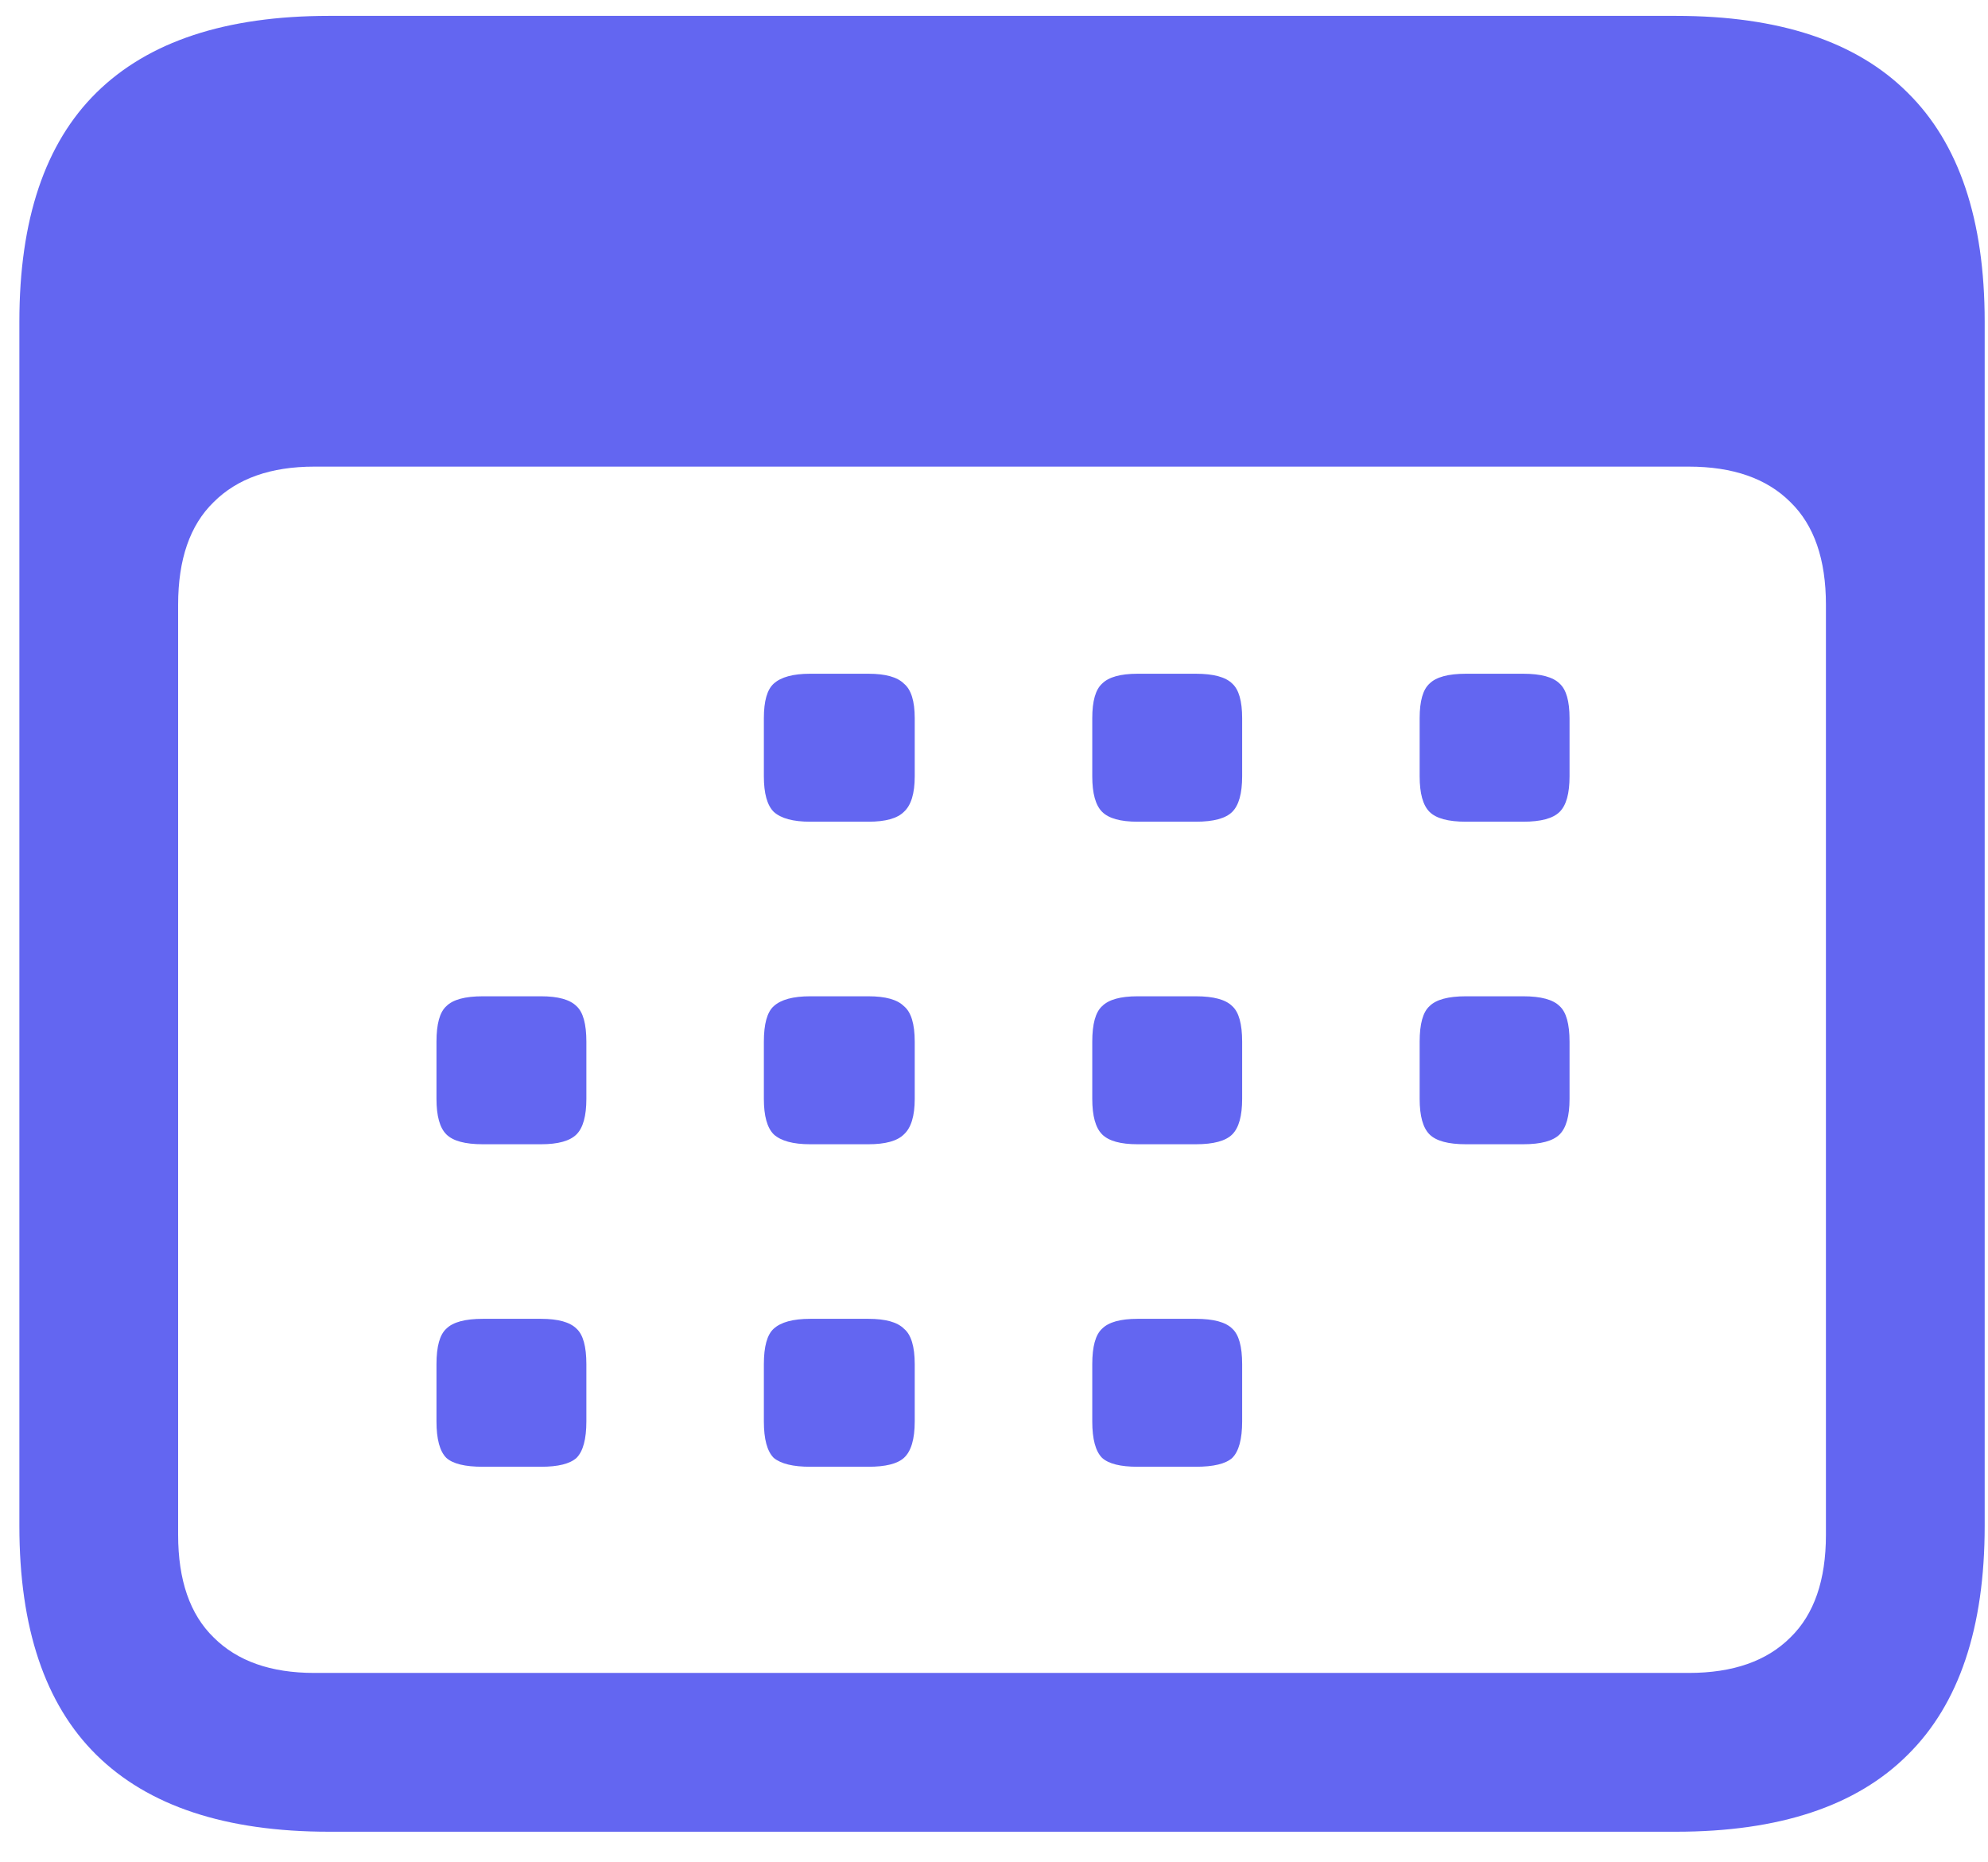 <svg width="63" height="59" viewBox="0 0 63 59" fill="none" xmlns="http://www.w3.org/2000/svg">
<path d="M10.426 58.034C7.155 58.034 4.697 57.221 3.051 55.596C1.426 53.992 0.614 51.576 0.614 48.346V10.19C0.614 6.961 1.426 4.544 3.051 2.94C4.697 1.315 7.155 0.503 10.426 0.503H53.114C56.384 0.503 58.832 1.315 60.457 2.94C62.082 4.544 62.895 6.961 62.895 10.19V48.346C62.895 51.576 62.082 53.992 60.457 55.596C58.832 57.221 56.384 58.034 53.114 58.034H10.426ZM9.957 53.003H53.52C54.916 53.003 55.989 52.628 56.739 51.878C57.489 51.149 57.864 50.065 57.864 48.628V19.159C57.864 17.721 57.489 16.638 56.739 15.909C55.989 15.159 54.916 14.784 53.52 14.784H9.957C8.582 14.784 7.52 15.159 6.77 15.909C6.02 16.638 5.645 17.721 5.645 19.159V48.628C5.645 50.065 6.02 51.149 6.77 51.878C7.52 52.628 8.582 53.003 9.957 53.003ZM25.676 26.034C25.134 26.034 24.749 25.93 24.52 25.721C24.311 25.513 24.207 25.138 24.207 24.596V22.753C24.207 22.211 24.311 21.846 24.52 21.659C24.749 21.451 25.134 21.346 25.676 21.346H27.52C28.061 21.346 28.436 21.451 28.645 21.659C28.874 21.846 28.988 22.211 28.988 22.753V24.596C28.988 25.138 28.874 25.513 28.645 25.721C28.436 25.93 28.061 26.034 27.52 26.034H25.676ZM36.051 26.034C35.509 26.034 35.134 25.93 34.926 25.721C34.718 25.513 34.614 25.138 34.614 24.596V22.753C34.614 22.211 34.718 21.846 34.926 21.659C35.134 21.451 35.509 21.346 36.051 21.346H37.895C38.457 21.346 38.843 21.451 39.051 21.659C39.259 21.846 39.364 22.211 39.364 22.753V24.596C39.364 25.138 39.259 25.513 39.051 25.721C38.843 25.93 38.457 26.034 37.895 26.034H36.051ZM46.457 26.034C45.895 26.034 45.509 25.93 45.301 25.721C45.093 25.513 44.989 25.138 44.989 24.596V22.753C44.989 22.211 45.093 21.846 45.301 21.659C45.509 21.451 45.895 21.346 46.457 21.346H48.27C48.832 21.346 49.218 21.451 49.426 21.659C49.634 21.846 49.739 22.211 49.739 22.753V24.596C49.739 25.138 49.634 25.513 49.426 25.721C49.218 25.93 48.832 26.034 48.27 26.034H46.457ZM15.301 36.253C14.739 36.253 14.353 36.149 14.145 35.94C13.936 35.732 13.832 35.357 13.832 34.815V33.003C13.832 32.44 13.936 32.065 14.145 31.878C14.353 31.669 14.739 31.565 15.301 31.565H17.145C17.686 31.565 18.061 31.669 18.27 31.878C18.478 32.065 18.582 32.44 18.582 33.003V34.815C18.582 35.357 18.478 35.732 18.27 35.94C18.061 36.149 17.686 36.253 17.145 36.253H15.301ZM25.676 36.253C25.134 36.253 24.749 36.149 24.52 35.94C24.311 35.732 24.207 35.357 24.207 34.815V33.003C24.207 32.44 24.311 32.065 24.52 31.878C24.749 31.669 25.134 31.565 25.676 31.565H27.52C28.061 31.565 28.436 31.669 28.645 31.878C28.874 32.065 28.988 32.44 28.988 33.003V34.815C28.988 35.357 28.874 35.732 28.645 35.94C28.436 36.149 28.061 36.253 27.52 36.253H25.676ZM36.051 36.253C35.509 36.253 35.134 36.149 34.926 35.94C34.718 35.732 34.614 35.357 34.614 34.815V33.003C34.614 32.44 34.718 32.065 34.926 31.878C35.134 31.669 35.509 31.565 36.051 31.565H37.895C38.457 31.565 38.843 31.669 39.051 31.878C39.259 32.065 39.364 32.44 39.364 33.003V34.815C39.364 35.357 39.259 35.732 39.051 35.94C38.843 36.149 38.457 36.253 37.895 36.253H36.051ZM46.457 36.253C45.895 36.253 45.509 36.149 45.301 35.94C45.093 35.732 44.989 35.357 44.989 34.815V33.003C44.989 32.44 45.093 32.065 45.301 31.878C45.509 31.669 45.895 31.565 46.457 31.565H48.27C48.832 31.565 49.218 31.669 49.426 31.878C49.634 32.065 49.739 32.44 49.739 33.003V34.815C49.739 35.357 49.634 35.732 49.426 35.94C49.218 36.149 48.832 36.253 48.27 36.253H46.457ZM15.301 46.471C14.739 46.471 14.353 46.378 14.145 46.19C13.936 45.982 13.832 45.596 13.832 45.034V43.221C13.832 42.659 13.936 42.284 14.145 42.096C14.353 41.888 14.739 41.784 15.301 41.784H17.145C17.686 41.784 18.061 41.888 18.27 42.096C18.478 42.284 18.582 42.659 18.582 43.221V45.034C18.582 45.596 18.478 45.982 18.27 46.19C18.061 46.378 17.686 46.471 17.145 46.471H15.301ZM25.676 46.471C25.134 46.471 24.749 46.378 24.52 46.19C24.311 45.982 24.207 45.596 24.207 45.034V43.221C24.207 42.659 24.311 42.284 24.52 42.096C24.749 41.888 25.134 41.784 25.676 41.784H27.52C28.061 41.784 28.436 41.888 28.645 42.096C28.874 42.284 28.988 42.659 28.988 43.221V45.034C28.988 45.596 28.874 45.982 28.645 46.19C28.436 46.378 28.061 46.471 27.52 46.471H25.676ZM36.051 46.471C35.509 46.471 35.134 46.378 34.926 46.19C34.718 45.982 34.614 45.596 34.614 45.034V43.221C34.614 42.659 34.718 42.284 34.926 42.096C35.134 41.888 35.509 41.784 36.051 41.784H37.895C38.457 41.784 38.843 41.888 39.051 42.096C39.259 42.284 39.364 42.659 39.364 43.221V45.034C39.364 45.596 39.259 45.982 39.051 46.19C38.843 46.378 38.457 46.471 37.895 46.471H36.051Z" fill="#6366F1"/>
</svg>
